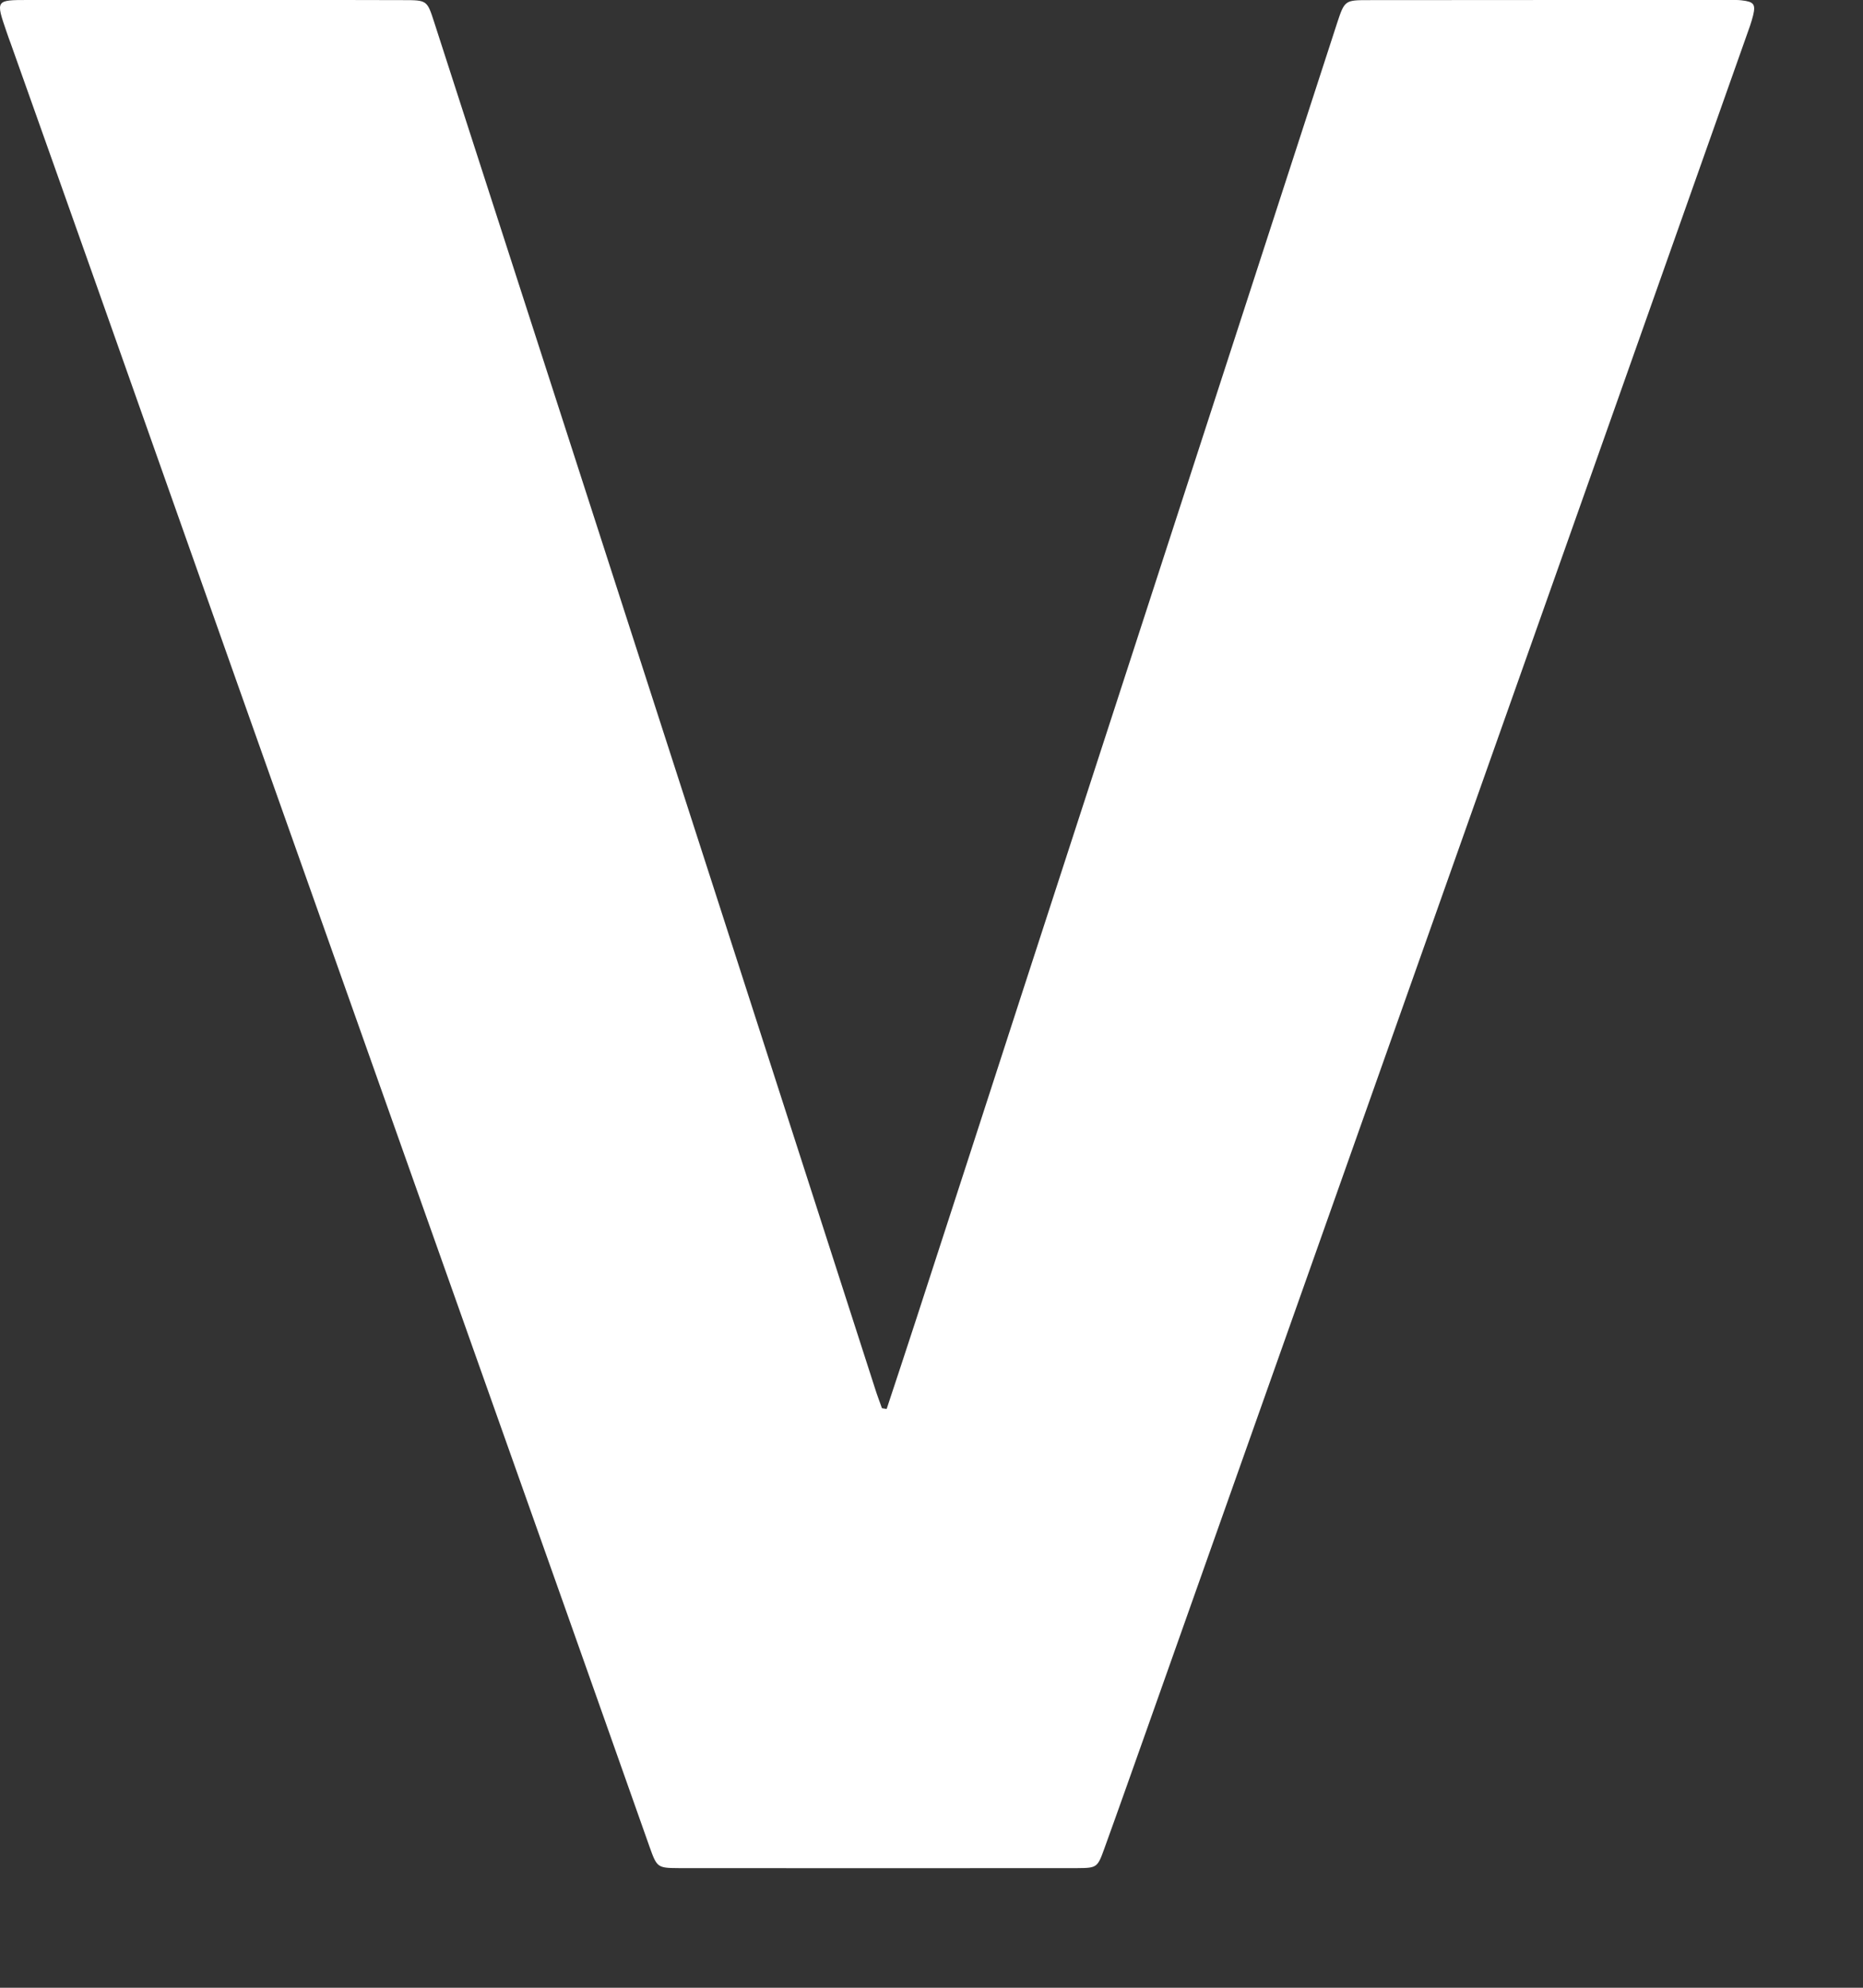 <?xml version="1.0" encoding="utf-8"?>
<svg xmlns="http://www.w3.org/2000/svg" fill="none" height="100%" overflow="visible" preserveAspectRatio="none" style="display: block;" viewBox="0 0 15 16" width="100%">
<rect x="0" y="0" width="15" height="16" fill="#333333" stroke="none"/>
<path d="M7.139 11.341C7.219 11.099 7.299 10.858 7.378 10.615C7.661 9.747 7.942 8.878 8.224 8.009C8.818 6.183 9.411 4.357 10.004 2.531C10.258 1.751 10.51 0.97 10.764 0.191C10.826 0.002 10.828 0.001 11.02 0.001C11.993 2.12515e-05 12.965 0 13.938 0C13.967 0 13.996 -0.001 14.025 0.003C14.121 0.014 14.137 0.034 14.115 0.125C14.101 0.181 14.081 0.236 14.061 0.291C13.316 2.397 12.57 4.503 11.824 6.609C10.962 9.044 10.099 11.479 9.236 13.914C9.121 14.237 9.007 14.561 8.89 14.884C8.837 15.032 8.83 15.036 8.677 15.037C7.606 15.038 6.534 15.038 5.463 15.037C5.293 15.036 5.289 15.032 5.229 14.863C5.001 14.221 4.776 13.579 4.548 12.938C3.795 10.815 3.042 8.694 2.29 6.571C1.784 5.146 1.281 3.719 0.776 2.293C0.547 1.646 0.317 0.999 0.087 0.352C0.075 0.32 0.063 0.287 0.052 0.254C-0.035 0.001 -0.035 0 0.225 0C0.831 2.35051e-05 1.436 0 2.042 0C2.444 0 2.846 -0.001 3.248 0.001C3.438 0.001 3.439 0.003 3.495 0.176C4.261 2.545 5.026 4.915 5.791 7.285C6.209 8.58 6.626 9.876 7.044 11.172C7.061 11.227 7.082 11.281 7.101 11.335C7.114 11.337 7.127 11.339 7.139 11.341Z" fill="white" id="Vector"/>
</svg>
